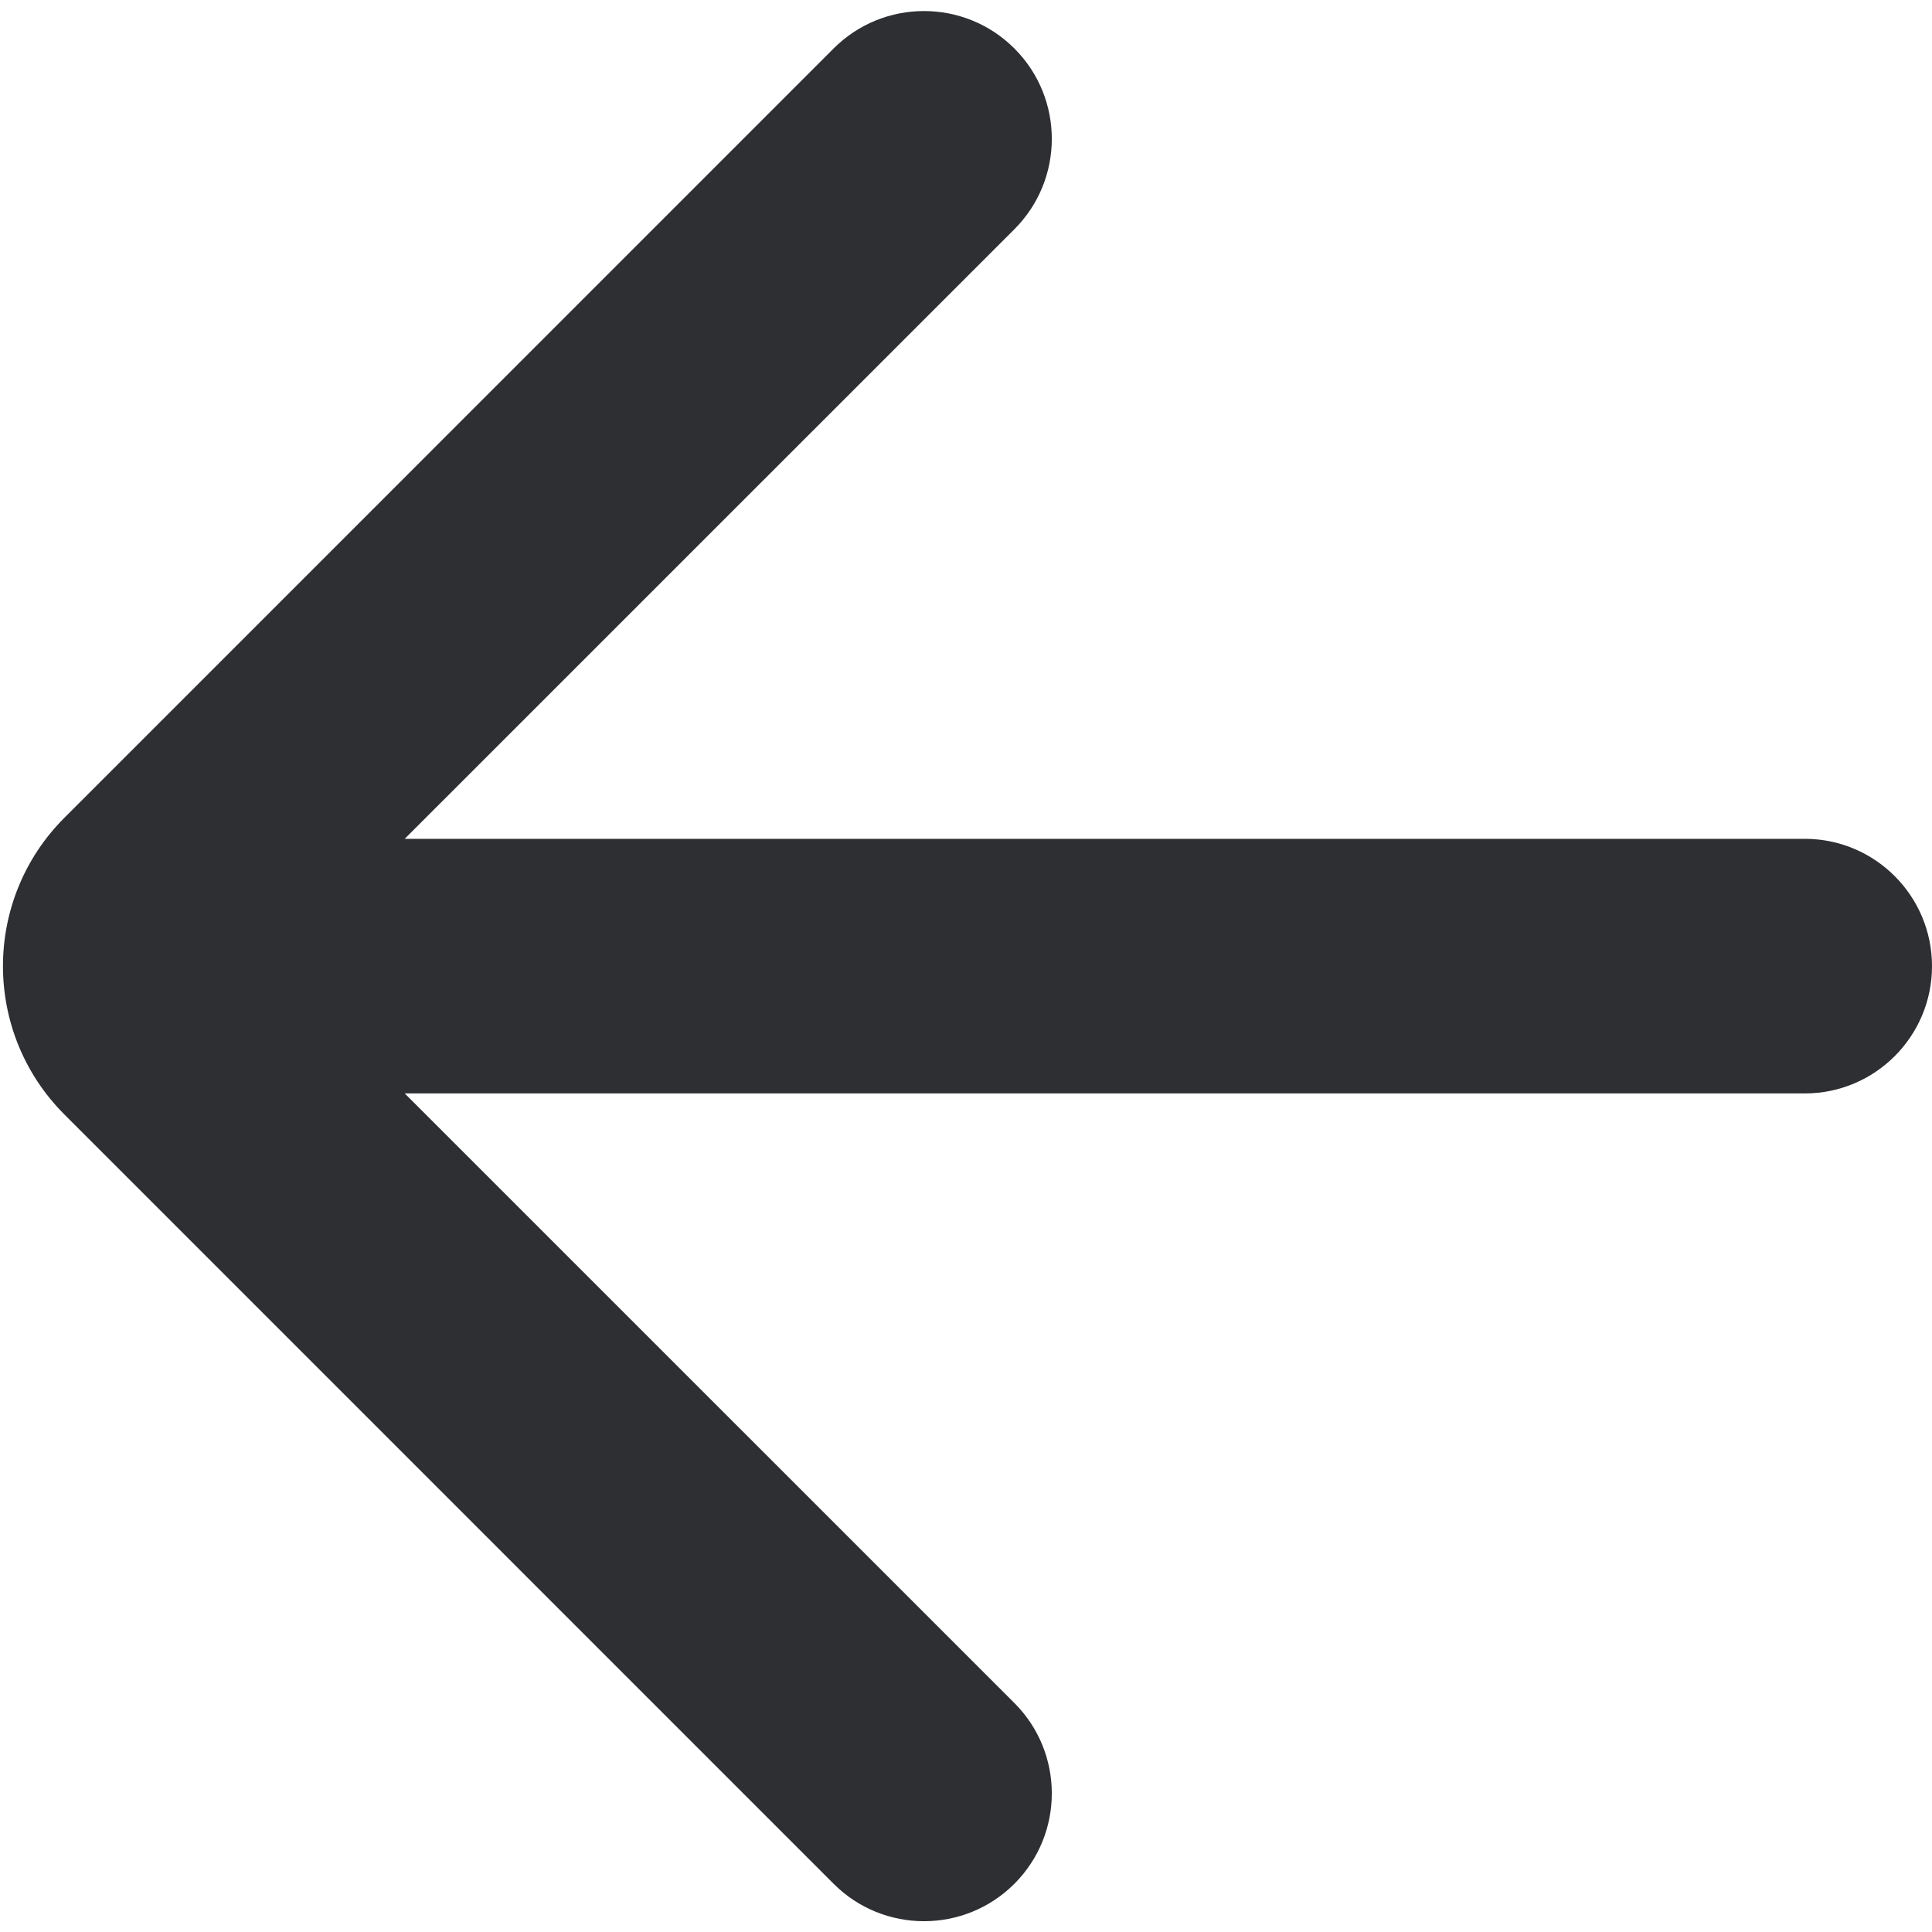 <svg width="23" height="23" viewBox="0 0 23 23" fill="none" xmlns="http://www.w3.org/2000/svg">
<path d="M21.485 9.986C22.322 9.986 23 10.665 23 11.502C23 12.338 22.322 13.017 21.485 13.017L4.818 13.017L12.076 20.274C12.67 20.868 12.67 21.832 12.076 22.426C11.482 23.02 10.518 23.02 9.924 22.426L0.768 13.269C-0.209 12.293 -0.209 10.71 0.768 9.734L9.924 0.577C10.518 -0.017 11.482 -0.017 12.076 0.577C12.67 1.171 12.67 2.135 12.076 2.729L4.818 9.986L21.485 9.986Z" fill="#2E2F33"/>
</svg>
